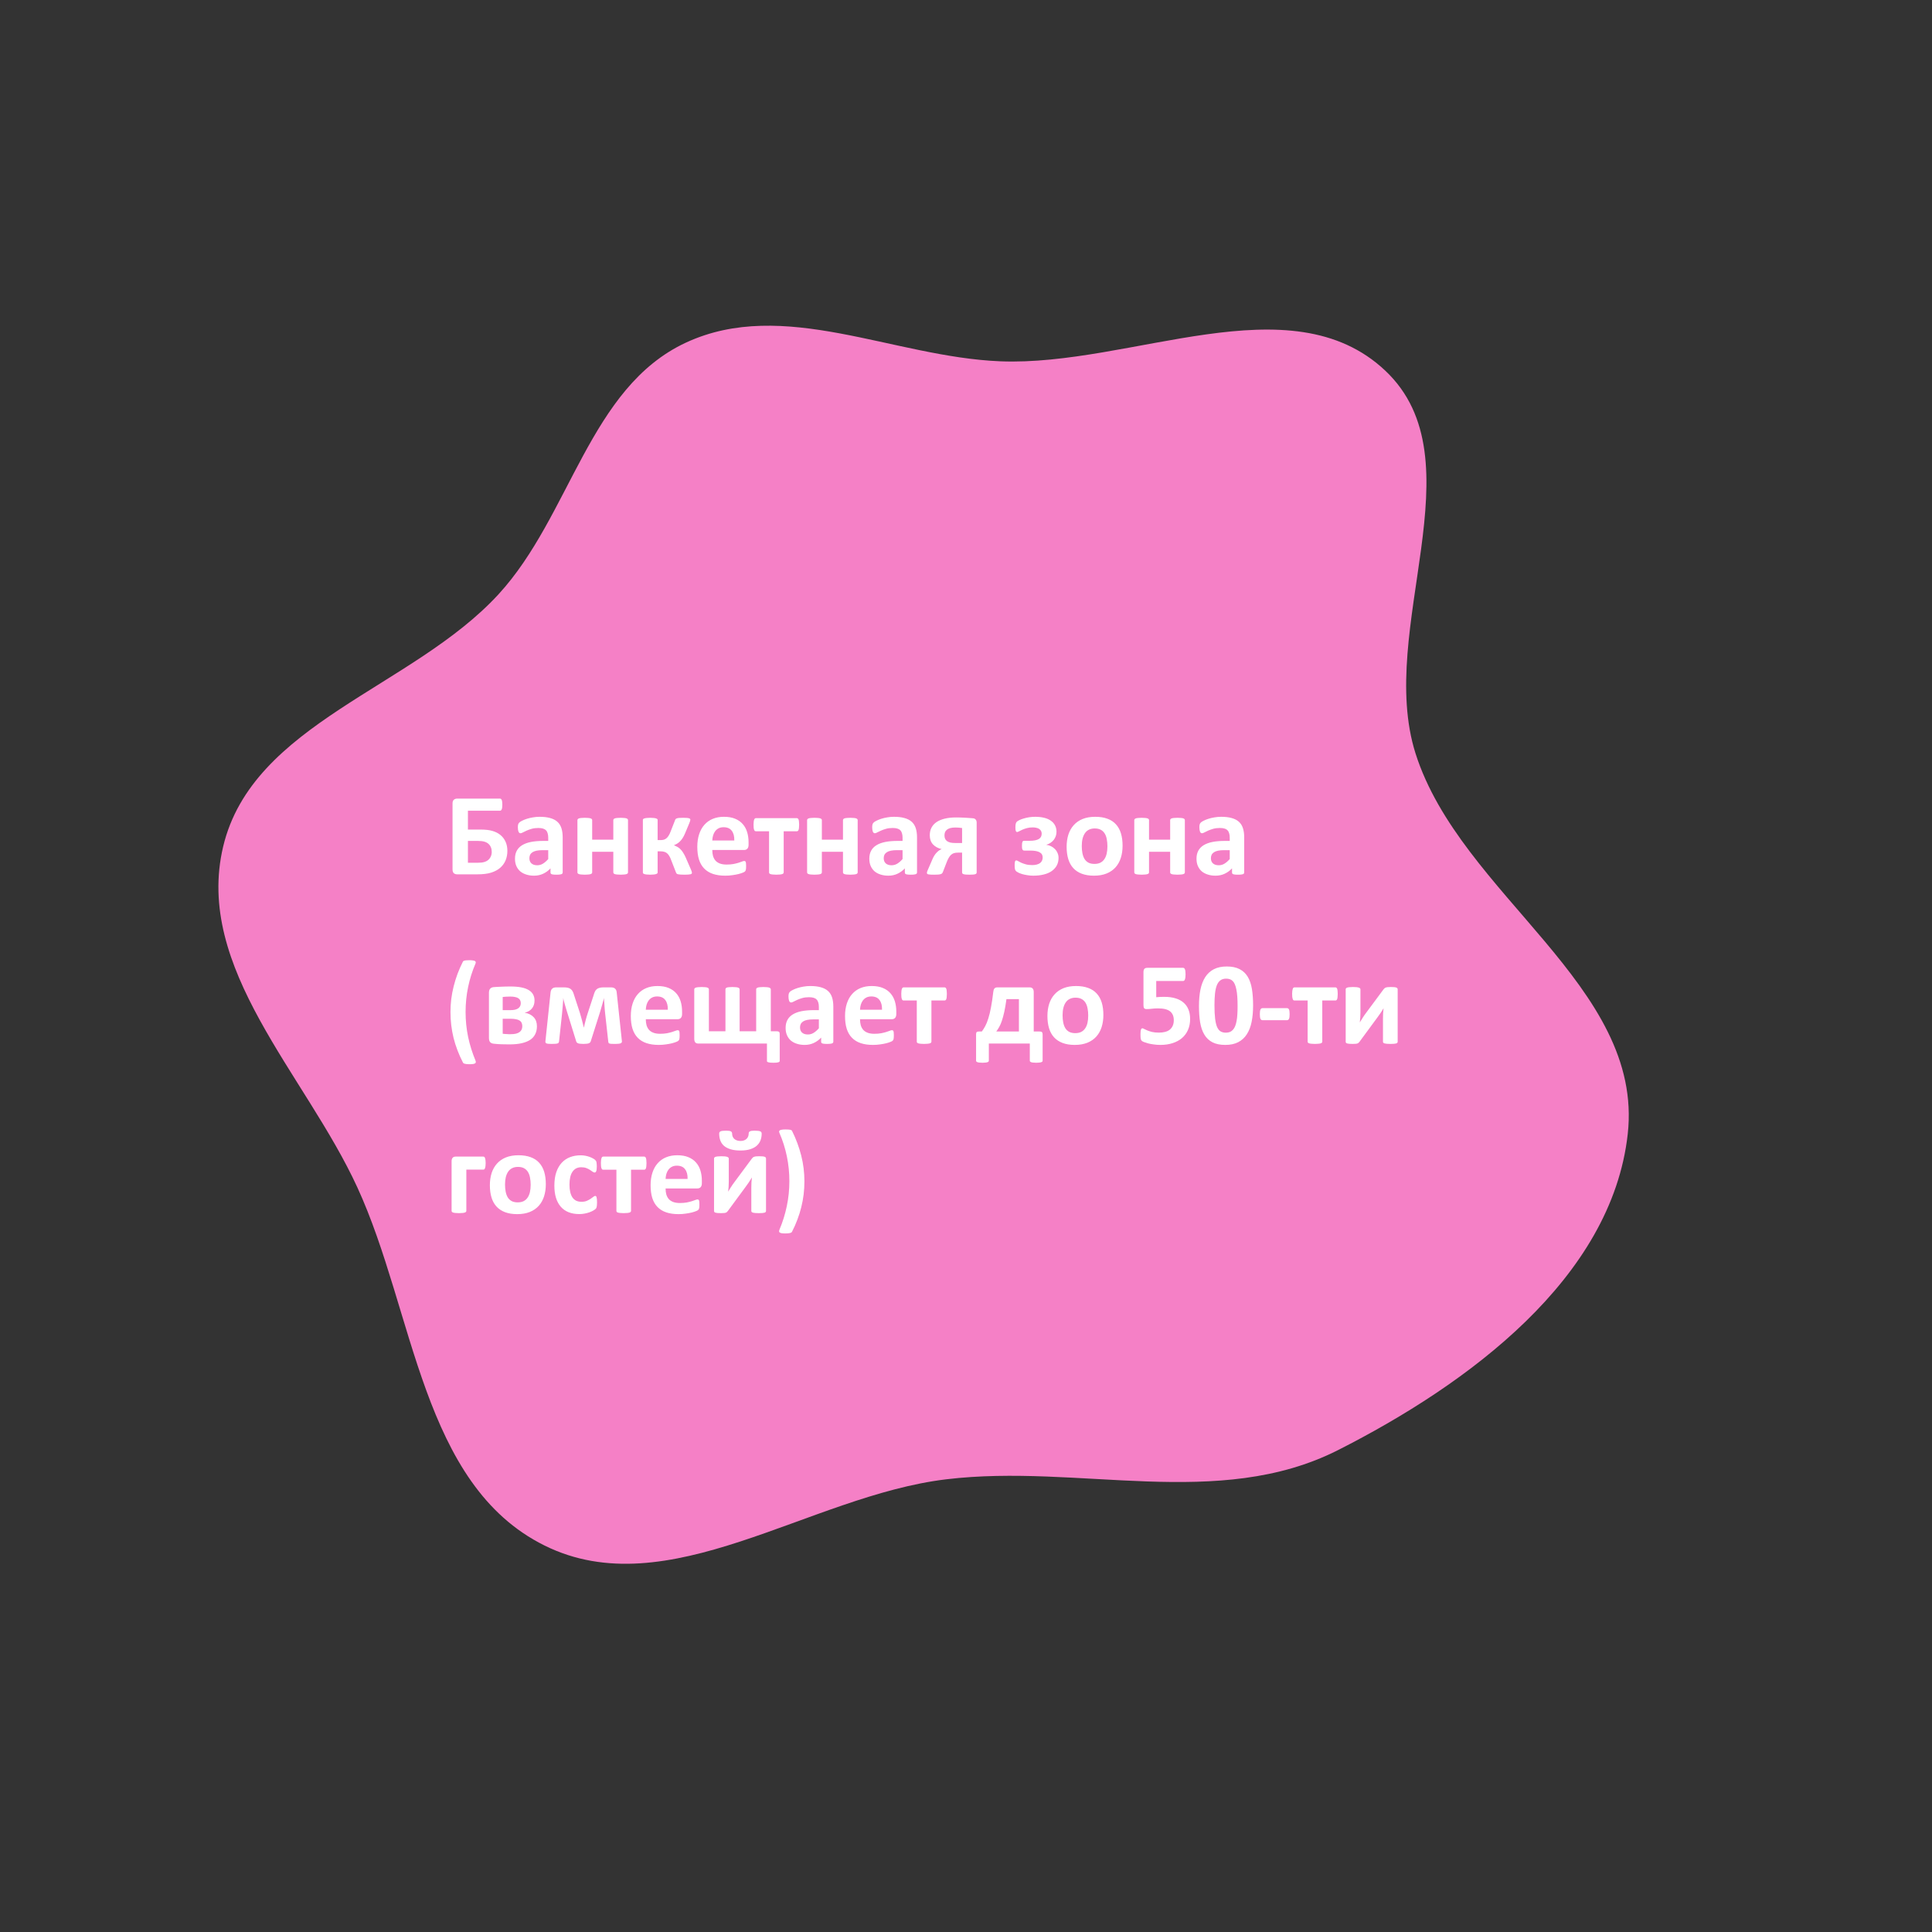 <?xml version="1.0" encoding="UTF-8"?> <svg xmlns="http://www.w3.org/2000/svg" width="274" height="274" viewBox="0 0 274 274" fill="none"><rect x="0" y="0" width="274" height="274" fill="#333333" stroke="none"/> <path d="M189.761 205.657C172.796 214.251 153.024 207.534 134.194 209.798C114.698 212.143 94.73 227.868 77.225 219.188C59.751 210.525 58.824 186.113 50.676 168.389C43.297 152.339 27.534 137.343 31.65 120.058C35.813 102.575 58.514 97.552 70.703 84.279C80.945 73.126 83.564 54.959 97.283 48.589C111.12 42.164 126.674 50.629 141.856 51.24C160.425 51.986 183.018 39.873 196.471 52.576C209.886 65.244 195.159 89.236 200.755 106.857C207.127 126.923 233.187 139.83 230.849 160.834C228.57 181.317 208.199 196.316 189.761 205.657Z" fill="#F580C6"></path> <path d="M71.957 120.671C71.957 121.158 71.874 121.604 71.707 122.008C71.541 122.412 71.29 122.763 70.952 123.062C70.62 123.355 70.197 123.585 69.682 123.751C69.168 123.917 68.501 124 67.682 124H64.851C64.652 124 64.489 123.947 64.361 123.842C64.24 123.731 64.179 123.546 64.179 123.286V113.948C64.179 113.704 64.24 113.53 64.361 113.425C64.489 113.314 64.644 113.259 64.826 113.259H70.902C70.958 113.259 71.005 113.272 71.043 113.3C71.088 113.328 71.124 113.378 71.151 113.449C71.185 113.516 71.207 113.604 71.218 113.715C71.234 113.82 71.243 113.956 71.243 114.122C71.243 114.277 71.234 114.41 71.218 114.52C71.207 114.625 71.185 114.714 71.151 114.786C71.124 114.852 71.088 114.902 71.043 114.935C71.005 114.963 70.96 114.977 70.911 114.977H66.362V117.65H68.147C68.838 117.65 69.408 117.716 69.856 117.849C70.305 117.982 70.684 118.178 70.994 118.438C71.303 118.698 71.541 119.017 71.707 119.393C71.874 119.769 71.957 120.195 71.957 120.671ZM69.74 120.812C69.74 120.574 69.701 120.361 69.624 120.173C69.546 119.979 69.433 119.816 69.284 119.683C69.134 119.545 68.941 119.44 68.703 119.368C68.47 119.296 68.158 119.26 67.765 119.26H66.362V122.356H67.79C68.144 122.356 68.434 122.323 68.661 122.257C68.894 122.19 69.087 122.091 69.242 121.958C69.397 121.825 69.519 121.662 69.607 121.468C69.696 121.274 69.74 121.056 69.74 120.812ZM79.801 123.742C79.801 123.82 79.773 123.881 79.718 123.925C79.662 123.969 79.574 124 79.452 124.016C79.336 124.038 79.162 124.05 78.929 124.05C78.68 124.05 78.498 124.038 78.381 124.016C78.271 124 78.19 123.969 78.141 123.925C78.096 123.881 78.074 123.82 78.074 123.742V123.153C77.77 123.48 77.421 123.734 77.028 123.917C76.641 124.099 76.209 124.191 75.733 124.191C75.341 124.191 74.978 124.138 74.646 124.033C74.32 123.933 74.034 123.784 73.791 123.585C73.553 123.38 73.368 123.128 73.235 122.829C73.102 122.531 73.036 122.182 73.036 121.783C73.036 121.352 73.119 120.978 73.285 120.663C73.456 120.342 73.708 120.079 74.04 119.874C74.378 119.664 74.795 119.509 75.293 119.409C75.791 119.31 76.37 119.26 77.028 119.26H77.751V118.812C77.751 118.579 77.726 118.377 77.676 118.206C77.632 118.029 77.554 117.882 77.443 117.766C77.338 117.65 77.194 117.564 77.012 117.509C76.835 117.453 76.613 117.426 76.348 117.426C75.999 117.426 75.686 117.464 75.41 117.542C75.138 117.619 74.898 117.705 74.688 117.799C74.477 117.893 74.3 117.979 74.156 118.056C74.018 118.134 73.904 118.173 73.816 118.173C73.755 118.173 73.7 118.153 73.65 118.115C73.606 118.076 73.567 118.02 73.534 117.948C73.506 117.877 73.484 117.788 73.467 117.683C73.451 117.578 73.442 117.462 73.442 117.334C73.442 117.163 73.456 117.027 73.484 116.927C73.512 116.828 73.564 116.739 73.642 116.662C73.719 116.579 73.855 116.49 74.048 116.396C74.242 116.297 74.469 116.205 74.729 116.122C74.989 116.039 75.271 115.973 75.576 115.923C75.886 115.868 76.204 115.84 76.53 115.84C77.111 115.84 77.607 115.898 78.016 116.014C78.431 116.125 78.772 116.299 79.037 116.537C79.303 116.77 79.496 117.071 79.618 117.442C79.74 117.813 79.801 118.253 79.801 118.762V123.742ZM77.751 120.572H76.954C76.616 120.572 76.328 120.596 76.09 120.646C75.852 120.696 75.659 120.771 75.509 120.87C75.36 120.97 75.249 121.092 75.177 121.236C75.111 121.374 75.078 121.534 75.078 121.717C75.078 122.027 75.174 122.27 75.368 122.448C75.567 122.625 75.841 122.713 76.19 122.713C76.483 122.713 76.752 122.638 76.995 122.489C77.244 122.34 77.496 122.121 77.751 121.833V120.572ZM89.064 123.718C89.064 123.773 89.048 123.823 89.015 123.867C88.981 123.906 88.926 123.939 88.849 123.967C88.771 123.994 88.663 124.014 88.525 124.025C88.392 124.041 88.226 124.05 88.027 124.05C87.822 124.05 87.651 124.041 87.512 124.025C87.379 124.014 87.274 123.994 87.197 123.967C87.119 123.939 87.064 123.906 87.031 123.867C86.998 123.823 86.981 123.773 86.981 123.718V120.804H83.984V123.718C83.984 123.773 83.968 123.823 83.935 123.867C83.901 123.906 83.843 123.939 83.76 123.967C83.683 123.994 83.578 124.014 83.445 124.025C83.312 124.041 83.143 124.05 82.939 124.05C82.734 124.05 82.565 124.041 82.432 124.025C82.299 124.014 82.191 123.994 82.108 123.967C82.031 123.939 81.976 123.906 81.942 123.867C81.909 123.823 81.893 123.773 81.893 123.718V116.313C81.893 116.258 81.909 116.211 81.942 116.172C81.976 116.128 82.031 116.092 82.108 116.064C82.191 116.037 82.299 116.017 82.432 116.006C82.565 115.99 82.734 115.981 82.939 115.981C83.143 115.981 83.312 115.99 83.445 116.006C83.578 116.017 83.683 116.037 83.76 116.064C83.843 116.092 83.901 116.128 83.935 116.172C83.968 116.211 83.984 116.258 83.984 116.313V119.086H86.981V116.313C86.981 116.258 86.998 116.211 87.031 116.172C87.064 116.128 87.119 116.092 87.197 116.064C87.274 116.037 87.379 116.017 87.512 116.006C87.651 115.99 87.822 115.981 88.027 115.981C88.226 115.981 88.392 115.99 88.525 116.006C88.663 116.017 88.771 116.037 88.849 116.064C88.926 116.092 88.981 116.128 89.015 116.172C89.048 116.211 89.064 116.258 89.064 116.313V123.718ZM98.129 123.801C98.129 123.845 98.112 123.884 98.079 123.917C98.051 123.944 97.999 123.969 97.921 123.991C97.844 124.008 97.736 124.022 97.598 124.033C97.465 124.044 97.296 124.05 97.091 124.05C96.859 124.05 96.668 124.044 96.519 124.033C96.369 124.022 96.25 124.008 96.162 123.991C96.073 123.969 96.009 123.939 95.971 123.9C95.932 123.861 95.901 123.814 95.879 123.759L95.19 121.991C95.107 121.753 95.016 121.554 94.916 121.393C94.822 121.233 94.717 121.106 94.601 121.011C94.485 120.912 94.352 120.843 94.203 120.804C94.053 120.76 93.882 120.738 93.688 120.738H93.265V123.759C93.265 123.798 93.245 123.837 93.207 123.875C93.168 123.908 93.107 123.939 93.024 123.967C92.941 123.994 92.833 124.014 92.7 124.025C92.567 124.041 92.407 124.05 92.219 124.05C92.025 124.05 91.862 124.041 91.729 124.025C91.596 124.014 91.488 123.994 91.405 123.967C91.322 123.939 91.261 123.908 91.223 123.875C91.189 123.837 91.173 123.798 91.173 123.759V116.263C91.173 116.225 91.189 116.189 91.223 116.156C91.261 116.117 91.322 116.086 91.405 116.064C91.488 116.037 91.596 116.017 91.729 116.006C91.862 115.99 92.025 115.981 92.219 115.981C92.407 115.981 92.567 115.99 92.7 116.006C92.833 116.017 92.941 116.037 93.024 116.064C93.107 116.086 93.168 116.117 93.207 116.156C93.245 116.189 93.265 116.225 93.265 116.263V119.144H93.688C93.859 119.144 94.014 119.124 94.153 119.086C94.291 119.041 94.416 118.972 94.526 118.878C94.643 118.779 94.748 118.649 94.842 118.488C94.941 118.328 95.035 118.128 95.124 117.89L95.747 116.297C95.763 116.241 95.791 116.194 95.83 116.156C95.868 116.111 95.926 116.078 96.004 116.056C96.087 116.028 96.198 116.009 96.336 115.998C96.48 115.987 96.668 115.981 96.9 115.981C97.105 115.981 97.271 115.987 97.398 115.998C97.531 116.009 97.634 116.025 97.706 116.048C97.783 116.07 97.836 116.097 97.863 116.131C97.891 116.158 97.905 116.194 97.905 116.239C97.905 116.294 97.894 116.36 97.872 116.438C97.849 116.515 97.811 116.62 97.755 116.753L97.166 118.164C97.05 118.447 96.925 118.687 96.793 118.886C96.665 119.08 96.532 119.241 96.394 119.368C96.261 119.495 96.126 119.598 95.987 119.675C95.849 119.753 95.716 119.813 95.589 119.858V119.874C95.76 119.946 95.921 120.024 96.07 120.107C96.22 120.19 96.361 120.298 96.494 120.43C96.632 120.563 96.762 120.729 96.884 120.928C97.011 121.122 97.136 121.357 97.257 121.634L97.98 123.294C98.013 123.366 98.038 123.43 98.054 123.485C98.076 123.535 98.093 123.582 98.104 123.626C98.115 123.665 98.121 123.698 98.121 123.726C98.126 123.753 98.129 123.778 98.129 123.801ZM106.164 119.8C106.164 120.054 106.106 120.242 105.99 120.364C105.879 120.486 105.724 120.547 105.525 120.547H101.018C101.018 120.862 101.054 121.15 101.125 121.41C101.203 121.664 101.322 121.883 101.482 122.066C101.648 122.243 101.859 122.378 102.113 122.472C102.373 122.566 102.683 122.614 103.043 122.614C103.408 122.614 103.729 122.589 104.006 122.539C104.283 122.483 104.521 122.425 104.72 122.365C104.924 122.298 105.093 122.24 105.226 122.19C105.359 122.135 105.467 122.107 105.55 122.107C105.6 122.107 105.641 122.118 105.674 122.14C105.708 122.157 105.735 122.19 105.757 122.24C105.779 122.29 105.793 122.362 105.799 122.456C105.81 122.544 105.815 122.658 105.815 122.796C105.815 122.918 105.813 123.023 105.807 123.112C105.802 123.195 105.793 123.267 105.782 123.327C105.771 123.388 105.755 123.441 105.732 123.485C105.71 123.524 105.68 123.563 105.641 123.601C105.608 123.64 105.511 123.693 105.351 123.759C105.19 123.825 104.985 123.892 104.736 123.958C104.487 124.019 104.202 124.072 103.881 124.116C103.56 124.166 103.217 124.191 102.852 124.191C102.194 124.191 101.615 124.108 101.117 123.942C100.625 123.776 100.212 123.524 99.88 123.186C99.548 122.849 99.299 122.423 99.133 121.908C98.973 121.393 98.893 120.79 98.893 120.098C98.893 119.44 98.978 118.848 99.15 118.322C99.322 117.791 99.57 117.343 99.897 116.977C100.223 116.607 100.619 116.324 101.084 116.131C101.554 115.937 102.083 115.84 102.669 115.84C103.289 115.84 103.818 115.931 104.255 116.114C104.698 116.297 105.06 116.551 105.342 116.878C105.625 117.199 105.832 117.58 105.965 118.023C106.098 118.466 106.164 118.947 106.164 119.468V119.8ZM104.139 119.202C104.155 118.615 104.036 118.156 103.782 117.824C103.533 117.486 103.145 117.318 102.62 117.318C102.354 117.318 102.122 117.367 101.922 117.467C101.729 117.567 101.565 117.702 101.433 117.874C101.305 118.04 101.206 118.239 101.134 118.471C101.067 118.698 101.029 118.942 101.018 119.202H104.139ZM113.336 116.952C113.336 117.135 113.328 117.287 113.311 117.409C113.3 117.531 113.281 117.628 113.253 117.699C113.225 117.771 113.189 117.821 113.145 117.849C113.106 117.877 113.062 117.89 113.012 117.89H111.145V123.718C111.145 123.773 111.128 123.823 111.095 123.867C111.062 123.906 111.006 123.939 110.929 123.967C110.851 123.994 110.743 124.014 110.605 124.025C110.472 124.041 110.303 124.05 110.099 124.05C109.899 124.05 109.733 124.041 109.601 124.025C109.468 124.014 109.36 123.994 109.277 123.967C109.199 123.939 109.144 123.906 109.111 123.867C109.083 123.823 109.069 123.773 109.069 123.718V117.89H107.202C107.146 117.89 107.097 117.877 107.052 117.849C107.014 117.816 106.98 117.763 106.953 117.691C106.925 117.619 106.903 117.52 106.886 117.392C106.875 117.265 106.87 117.11 106.87 116.927C106.87 116.761 106.878 116.623 106.895 116.512C106.911 116.396 106.933 116.302 106.961 116.23C106.989 116.158 107.022 116.108 107.061 116.081C107.099 116.048 107.146 116.031 107.202 116.031H113.012C113.062 116.031 113.106 116.048 113.145 116.081C113.189 116.108 113.225 116.158 113.253 116.23C113.281 116.302 113.3 116.399 113.311 116.521C113.328 116.637 113.336 116.781 113.336 116.952ZM121.637 123.718C121.637 123.773 121.62 123.823 121.587 123.867C121.554 123.906 121.498 123.939 121.421 123.967C121.343 123.994 121.236 124.014 121.097 124.025C120.964 124.041 120.798 124.05 120.599 124.05C120.394 124.05 120.223 124.041 120.084 124.025C119.952 124.014 119.847 123.994 119.769 123.967C119.692 123.939 119.636 123.906 119.603 123.867C119.57 123.823 119.553 123.773 119.553 123.718V120.804H116.557V123.718C116.557 123.773 116.54 123.823 116.507 123.867C116.474 123.906 116.416 123.939 116.333 123.967C116.255 123.994 116.15 124.014 116.017 124.025C115.884 124.041 115.715 124.05 115.511 124.05C115.306 124.05 115.137 124.041 115.004 124.025C114.872 124.014 114.764 123.994 114.681 123.967C114.603 123.939 114.548 123.906 114.515 123.867C114.481 123.823 114.465 123.773 114.465 123.718V116.313C114.465 116.258 114.481 116.211 114.515 116.172C114.548 116.128 114.603 116.092 114.681 116.064C114.764 116.037 114.872 116.017 115.004 116.006C115.137 115.99 115.306 115.981 115.511 115.981C115.715 115.981 115.884 115.99 116.017 116.006C116.15 116.017 116.255 116.037 116.333 116.064C116.416 116.092 116.474 116.128 116.507 116.172C116.54 116.211 116.557 116.258 116.557 116.313V119.086H119.553V116.313C119.553 116.258 119.57 116.211 119.603 116.172C119.636 116.128 119.692 116.092 119.769 116.064C119.847 116.037 119.952 116.017 120.084 116.006C120.223 115.99 120.394 115.981 120.599 115.981C120.798 115.981 120.964 115.99 121.097 116.006C121.236 116.017 121.343 116.037 121.421 116.064C121.498 116.092 121.554 116.128 121.587 116.172C121.62 116.211 121.637 116.258 121.637 116.313V123.718ZM130.054 123.742C130.054 123.82 130.026 123.881 129.971 123.925C129.915 123.969 129.827 124 129.705 124.016C129.589 124.038 129.415 124.05 129.182 124.05C128.933 124.05 128.75 124.038 128.634 124.016C128.524 124 128.443 123.969 128.394 123.925C128.349 123.881 128.327 123.82 128.327 123.742V123.153C128.023 123.48 127.674 123.734 127.281 123.917C126.894 124.099 126.462 124.191 125.986 124.191C125.593 124.191 125.231 124.138 124.899 124.033C124.572 123.933 124.287 123.784 124.044 123.585C123.806 123.38 123.621 123.128 123.488 122.829C123.355 122.531 123.289 122.182 123.289 121.783C123.289 121.352 123.372 120.978 123.538 120.663C123.709 120.342 123.961 120.079 124.293 119.874C124.631 119.664 125.048 119.509 125.546 119.409C126.044 119.31 126.623 119.26 127.281 119.26H128.003V118.812C128.003 118.579 127.979 118.377 127.929 118.206C127.884 118.029 127.807 117.882 127.696 117.766C127.591 117.65 127.447 117.564 127.265 117.509C127.088 117.453 126.866 117.426 126.601 117.426C126.252 117.426 125.939 117.464 125.663 117.542C125.391 117.619 125.151 117.705 124.94 117.799C124.73 117.893 124.553 117.979 124.409 118.056C124.271 118.134 124.157 118.173 124.069 118.173C124.008 118.173 123.953 118.153 123.903 118.115C123.859 118.076 123.82 118.02 123.787 117.948C123.759 117.877 123.737 117.788 123.72 117.683C123.704 117.578 123.695 117.462 123.695 117.334C123.695 117.163 123.709 117.027 123.737 116.927C123.764 116.828 123.817 116.739 123.895 116.662C123.972 116.579 124.108 116.49 124.301 116.396C124.495 116.297 124.722 116.205 124.982 116.122C125.242 116.039 125.524 115.973 125.829 115.923C126.139 115.868 126.457 115.84 126.783 115.84C127.364 115.84 127.86 115.898 128.269 116.014C128.684 116.125 129.024 116.299 129.29 116.537C129.556 116.77 129.749 117.071 129.871 117.442C129.993 117.813 130.054 118.253 130.054 118.762V123.742ZM128.003 120.572H127.207C126.869 120.572 126.581 120.596 126.343 120.646C126.105 120.696 125.912 120.771 125.762 120.87C125.613 120.97 125.502 121.092 125.43 121.236C125.364 121.374 125.331 121.534 125.331 121.717C125.331 122.027 125.427 122.27 125.621 122.448C125.82 122.625 126.094 122.713 126.443 122.713C126.736 122.713 127.005 122.638 127.248 122.489C127.497 122.34 127.749 122.121 128.003 121.833V120.572ZM138.512 123.718C138.512 123.778 138.498 123.831 138.471 123.875C138.449 123.914 138.399 123.947 138.321 123.975C138.249 124.003 138.144 124.022 138.006 124.033C137.873 124.044 137.696 124.05 137.475 124.05C137.275 124.05 137.109 124.044 136.977 124.033C136.844 124.022 136.736 124.003 136.653 123.975C136.575 123.947 136.52 123.914 136.487 123.875C136.459 123.831 136.445 123.778 136.445 123.718V120.92H135.897C135.643 120.92 135.441 120.945 135.292 120.995C135.142 121.039 135.004 121.119 134.876 121.236C134.755 121.346 134.641 121.496 134.536 121.684C134.431 121.866 134.326 122.099 134.221 122.381L133.731 123.651C133.698 123.734 133.656 123.803 133.606 123.859C133.562 123.908 133.493 123.947 133.399 123.975C133.31 124.003 133.194 124.022 133.05 124.033C132.906 124.044 132.724 124.05 132.502 124.05C132.309 124.05 132.146 124.047 132.013 124.041C131.88 124.036 131.772 124.025 131.689 124.008C131.606 123.991 131.545 123.967 131.506 123.933C131.473 123.9 131.457 123.853 131.457 123.792C131.457 123.731 131.476 123.646 131.515 123.535C131.559 123.419 131.639 123.233 131.755 122.979L132.262 121.808C132.411 121.465 132.594 121.177 132.81 120.945C133.025 120.707 133.272 120.533 133.548 120.422C133.028 120.3 132.616 120.076 132.312 119.75C132.013 119.418 131.863 118.986 131.863 118.455C131.863 118.062 131.941 117.711 132.096 117.401C132.256 117.085 132.491 116.82 132.801 116.604C133.117 116.388 133.507 116.222 133.972 116.106C134.437 115.99 134.976 115.931 135.59 115.931C135.762 115.931 135.95 115.934 136.155 115.94C136.365 115.945 136.575 115.954 136.786 115.965C137.001 115.976 137.212 115.99 137.417 116.006C137.627 116.017 137.812 116.031 137.973 116.048C138.155 116.059 138.291 116.122 138.379 116.239C138.468 116.349 138.512 116.496 138.512 116.678V123.718ZM136.445 117.434C136.29 117.406 136.13 117.387 135.964 117.376C135.798 117.365 135.643 117.359 135.499 117.359C135.206 117.359 134.959 117.387 134.76 117.442C134.567 117.497 134.409 117.575 134.287 117.675C134.165 117.774 134.077 117.893 134.021 118.031C133.972 118.17 133.947 118.319 133.947 118.48C133.947 118.651 133.974 118.806 134.03 118.945C134.091 119.077 134.182 119.191 134.304 119.285C134.431 119.373 134.589 119.443 134.777 119.492C134.971 119.537 135.228 119.559 135.549 119.559H136.445V117.434ZM150.125 121.667C150.125 122.077 150.039 122.439 149.868 122.755C149.696 123.065 149.455 123.327 149.146 123.543C148.836 123.759 148.459 123.92 148.017 124.025C147.579 124.135 147.087 124.191 146.539 124.191C146.257 124.191 145.986 124.169 145.726 124.124C145.465 124.086 145.225 124.036 145.003 123.975C144.788 123.908 144.608 123.842 144.464 123.776C144.32 123.704 144.215 123.643 144.148 123.593C144.088 123.538 144.041 123.485 144.007 123.435C143.98 123.38 143.958 123.319 143.941 123.253C143.924 123.186 143.913 123.106 143.908 123.012C143.902 122.912 143.899 122.793 143.899 122.655C143.899 122.528 143.905 122.425 143.916 122.348C143.927 122.27 143.941 122.207 143.958 122.157C143.98 122.107 144.005 122.074 144.032 122.057C144.06 122.035 144.093 122.024 144.132 122.024C144.204 122.024 144.295 122.06 144.406 122.132C144.522 122.198 144.666 122.273 144.837 122.356C145.014 122.434 145.228 122.508 145.477 122.58C145.731 122.652 146.035 122.688 146.39 122.688C146.633 122.688 146.846 122.663 147.029 122.614C147.217 122.564 147.372 122.495 147.494 122.406C147.621 122.312 147.715 122.198 147.776 122.066C147.842 121.933 147.875 121.783 147.875 121.617C147.875 121.462 147.845 121.324 147.784 121.202C147.723 121.081 147.621 120.978 147.477 120.895C147.339 120.807 147.153 120.74 146.921 120.696C146.694 120.652 146.415 120.63 146.083 120.63H145.286C145.214 120.63 145.156 120.619 145.111 120.596C145.067 120.569 145.031 120.527 145.003 120.472C144.976 120.417 144.956 120.342 144.945 120.248C144.94 120.154 144.937 120.04 144.937 119.907C144.937 119.78 144.943 119.675 144.954 119.592C144.965 119.503 144.981 119.434 145.003 119.385C145.031 119.335 145.064 119.299 145.103 119.277C145.147 119.254 145.2 119.243 145.261 119.243H146.033C146.332 119.243 146.589 119.221 146.805 119.177C147.021 119.133 147.198 119.069 147.336 118.986C147.474 118.898 147.574 118.792 147.635 118.671C147.701 118.543 147.734 118.397 147.734 118.231C147.734 118.087 147.704 117.96 147.643 117.849C147.582 117.733 147.496 117.639 147.386 117.567C147.275 117.489 147.139 117.434 146.979 117.401C146.824 117.362 146.653 117.343 146.464 117.343C146.149 117.343 145.867 117.378 145.618 117.45C145.374 117.517 145.161 117.592 144.979 117.675C144.796 117.758 144.644 117.832 144.522 117.899C144.406 117.965 144.317 117.998 144.256 117.998C144.223 117.998 144.193 117.993 144.165 117.982C144.137 117.965 144.11 117.935 144.082 117.89C144.06 117.841 144.041 117.774 144.024 117.691C144.013 117.608 144.007 117.497 144.007 117.359C144.007 117.143 144.021 116.972 144.049 116.844C144.082 116.712 144.132 116.612 144.198 116.546C144.27 116.474 144.392 116.396 144.563 116.313C144.741 116.225 144.945 116.147 145.178 116.081C145.416 116.009 145.673 115.951 145.95 115.906C146.232 115.862 146.52 115.84 146.813 115.84C147.267 115.84 147.682 115.884 148.058 115.973C148.434 116.061 148.753 116.197 149.013 116.38C149.278 116.557 149.48 116.778 149.619 117.044C149.763 117.309 149.834 117.616 149.834 117.965C149.834 118.175 149.801 118.377 149.735 118.571C149.668 118.765 149.574 118.942 149.453 119.102C149.331 119.257 149.181 119.396 149.004 119.517C148.833 119.639 148.634 119.733 148.407 119.8L148.398 119.816C148.636 119.844 148.858 119.91 149.062 120.015C149.273 120.121 149.455 120.253 149.61 120.414C149.771 120.574 149.895 120.762 149.984 120.978C150.078 121.189 150.125 121.418 150.125 121.667ZM159.206 119.941C159.206 120.572 159.123 121.147 158.957 121.667C158.791 122.187 158.539 122.636 158.202 123.012C157.864 123.388 157.441 123.679 156.932 123.884C156.423 124.088 155.828 124.191 155.147 124.191C154.488 124.191 153.916 124.099 153.429 123.917C152.942 123.734 152.538 123.469 152.217 123.12C151.896 122.771 151.658 122.342 151.503 121.833C151.348 121.324 151.271 120.743 151.271 120.09C151.271 119.459 151.354 118.884 151.52 118.364C151.691 117.838 151.946 117.39 152.283 117.019C152.621 116.642 153.041 116.352 153.545 116.147C154.054 115.942 154.649 115.84 155.33 115.84C155.994 115.84 156.569 115.931 157.056 116.114C157.543 116.291 157.944 116.554 158.26 116.903C158.581 117.251 158.819 117.68 158.974 118.189C159.129 118.698 159.206 119.282 159.206 119.941ZM157.056 120.024C157.056 119.658 157.026 119.324 156.965 119.019C156.91 118.709 156.813 118.441 156.674 118.214C156.536 117.987 156.351 117.81 156.118 117.683C155.891 117.556 155.604 117.492 155.255 117.492C154.945 117.492 154.674 117.55 154.441 117.666C154.209 117.777 154.018 117.943 153.869 118.164C153.719 118.38 153.606 118.643 153.528 118.953C153.456 119.257 153.42 119.606 153.42 119.999C153.42 120.364 153.451 120.702 153.512 121.011C153.573 121.316 153.669 121.581 153.802 121.808C153.941 122.035 154.126 122.212 154.358 122.34C154.591 122.461 154.879 122.522 155.222 122.522C155.537 122.522 155.811 122.467 156.043 122.356C156.276 122.24 156.467 122.074 156.616 121.858C156.766 121.642 156.876 121.382 156.948 121.078C157.02 120.768 157.056 120.417 157.056 120.024ZM168.038 123.718C168.038 123.773 168.021 123.823 167.988 123.867C167.955 123.906 167.9 123.939 167.822 123.967C167.745 123.994 167.637 124.014 167.499 124.025C167.366 124.041 167.2 124.05 167 124.05C166.796 124.05 166.624 124.041 166.486 124.025C166.353 124.014 166.248 123.994 166.17 123.967C166.093 123.939 166.038 123.906 166.004 123.867C165.971 123.823 165.955 123.773 165.955 123.718V120.804H162.958V123.718C162.958 123.773 162.941 123.823 162.908 123.867C162.875 123.906 162.817 123.939 162.734 123.967C162.656 123.994 162.551 124.014 162.418 124.025C162.286 124.041 162.117 124.05 161.912 124.05C161.707 124.05 161.539 124.041 161.406 124.025C161.273 124.014 161.165 123.994 161.082 123.967C161.005 123.939 160.949 123.906 160.916 123.867C160.883 123.823 160.866 123.773 160.866 123.718V116.313C160.866 116.258 160.883 116.211 160.916 116.172C160.949 116.128 161.005 116.092 161.082 116.064C161.165 116.037 161.273 116.017 161.406 116.006C161.539 115.99 161.707 115.981 161.912 115.981C162.117 115.981 162.286 115.99 162.418 116.006C162.551 116.017 162.656 116.037 162.734 116.064C162.817 116.092 162.875 116.128 162.908 116.172C162.941 116.211 162.958 116.258 162.958 116.313V119.086H165.955V116.313C165.955 116.258 165.971 116.211 166.004 116.172C166.038 116.128 166.093 116.092 166.17 116.064C166.248 116.037 166.353 116.017 166.486 116.006C166.624 115.99 166.796 115.981 167 115.981C167.2 115.981 167.366 115.99 167.499 116.006C167.637 116.017 167.745 116.037 167.822 116.064C167.9 116.092 167.955 116.128 167.988 116.172C168.021 116.211 168.038 116.258 168.038 116.313V123.718ZM176.455 123.742C176.455 123.82 176.427 123.881 176.372 123.925C176.317 123.969 176.228 124 176.106 124.016C175.99 124.038 175.816 124.05 175.583 124.05C175.334 124.05 175.152 124.038 175.036 124.016C174.925 124 174.845 123.969 174.795 123.925C174.751 123.881 174.729 123.82 174.729 123.742V123.153C174.424 123.48 174.076 123.734 173.683 123.917C173.295 124.099 172.864 124.191 172.388 124.191C171.995 124.191 171.632 124.138 171.3 124.033C170.974 123.933 170.689 123.784 170.445 123.585C170.207 123.38 170.022 123.128 169.889 122.829C169.756 122.531 169.69 122.182 169.69 121.783C169.69 121.352 169.773 120.978 169.939 120.663C170.111 120.342 170.362 120.079 170.694 119.874C171.032 119.664 171.45 119.509 171.948 119.409C172.446 119.31 173.024 119.26 173.683 119.26H174.405V118.812C174.405 118.579 174.38 118.377 174.33 118.206C174.286 118.029 174.208 117.882 174.098 117.766C173.993 117.65 173.849 117.564 173.666 117.509C173.489 117.453 173.268 117.426 173.002 117.426C172.653 117.426 172.341 117.464 172.064 117.542C171.793 117.619 171.552 117.705 171.342 117.799C171.132 117.893 170.954 117.979 170.811 118.056C170.672 118.134 170.559 118.173 170.47 118.173C170.409 118.173 170.354 118.153 170.304 118.115C170.26 118.076 170.221 118.02 170.188 117.948C170.16 117.877 170.138 117.788 170.122 117.683C170.105 117.578 170.097 117.462 170.097 117.334C170.097 117.163 170.111 117.027 170.138 116.927C170.166 116.828 170.218 116.739 170.296 116.662C170.373 116.579 170.509 116.49 170.703 116.396C170.896 116.297 171.123 116.205 171.383 116.122C171.643 116.039 171.926 115.973 172.23 115.923C172.54 115.868 172.858 115.84 173.185 115.84C173.766 115.84 174.261 115.898 174.67 116.014C175.085 116.125 175.426 116.299 175.691 116.537C175.957 116.77 176.151 117.071 176.272 117.442C176.394 117.813 176.455 118.253 176.455 118.762V123.742ZM174.405 120.572H173.608C173.27 120.572 172.983 120.596 172.745 120.646C172.507 120.696 172.313 120.771 172.164 120.87C172.014 120.97 171.903 121.092 171.832 121.236C171.765 121.374 171.732 121.534 171.732 121.717C171.732 122.027 171.829 122.27 172.022 122.448C172.222 122.625 172.496 122.713 172.844 122.713C173.138 122.713 173.406 122.638 173.649 122.489C173.898 122.34 174.15 122.121 174.405 121.833V120.572ZM67.441 136.644C66.976 137.723 66.625 138.838 66.387 139.99C66.149 141.135 66.03 142.311 66.03 143.517C66.03 144.729 66.149 145.908 66.387 147.053C66.63 148.193 66.979 149.311 67.433 150.407C67.466 150.496 67.482 150.57 67.482 150.631C67.482 150.698 67.452 150.753 67.391 150.797C67.33 150.841 67.236 150.875 67.109 150.897C66.987 150.919 66.816 150.93 66.594 150.93C66.439 150.93 66.306 150.924 66.196 150.913C66.085 150.902 65.991 150.886 65.914 150.864C65.842 150.847 65.784 150.822 65.739 150.789C65.701 150.761 65.673 150.728 65.656 150.689C65.357 150.114 65.097 149.533 64.876 148.946C64.655 148.365 64.469 147.778 64.32 147.186C64.176 146.589 64.068 145.988 63.996 145.385C63.924 144.776 63.888 144.159 63.888 143.534C63.888 142.914 63.924 142.303 63.996 141.699C64.074 141.091 64.187 140.49 64.336 139.898C64.486 139.301 64.668 138.708 64.884 138.122C65.106 137.535 65.363 136.951 65.656 136.37C65.667 136.343 65.689 136.318 65.723 136.296C65.756 136.274 65.806 136.254 65.872 136.238C65.939 136.215 66.027 136.202 66.138 136.196C66.254 136.185 66.401 136.179 66.578 136.179C66.777 136.179 66.94 136.191 67.067 136.213C67.195 136.229 67.291 136.257 67.358 136.296C67.424 136.334 67.46 136.384 67.466 136.445C67.477 136.506 67.469 136.572 67.441 136.644ZM76.148 145.543C76.148 145.969 76.068 146.342 75.908 146.663C75.753 146.984 75.515 147.253 75.194 147.469C74.873 147.679 74.472 147.839 73.99 147.95C73.509 148.061 72.942 148.116 72.289 148.116C72.073 148.116 71.871 148.113 71.683 148.108C71.5 148.108 71.32 148.105 71.143 148.099C70.972 148.094 70.797 148.086 70.62 148.074C70.449 148.063 70.263 148.047 70.064 148.025C69.804 148.003 69.618 147.925 69.508 147.792C69.397 147.659 69.342 147.46 69.342 147.195V140.811C69.342 140.557 69.394 140.366 69.499 140.239C69.605 140.106 69.765 140.025 69.981 139.998C70.119 139.987 70.277 139.976 70.454 139.965C70.637 139.954 70.833 139.945 71.043 139.94C71.254 139.929 71.472 139.92 71.699 139.915C71.926 139.909 72.156 139.906 72.388 139.906C72.98 139.906 73.489 139.948 73.915 140.031C74.347 140.114 74.701 140.241 74.978 140.413C75.26 140.579 75.468 140.786 75.601 141.035C75.739 141.279 75.808 141.567 75.808 141.899C75.808 142.347 75.686 142.72 75.443 143.019C75.205 143.318 74.862 143.52 74.414 143.625C74.972 143.725 75.401 143.941 75.7 144.273C75.999 144.599 76.148 145.023 76.148 145.543ZM73.857 142.272C73.857 142.123 73.83 141.99 73.774 141.874C73.725 141.758 73.642 141.661 73.525 141.583C73.409 141.5 73.254 141.439 73.061 141.401C72.872 141.356 72.643 141.334 72.372 141.334C72.161 141.334 71.962 141.34 71.774 141.351C71.591 141.362 71.431 141.376 71.293 141.392V143.26H72.413C72.883 143.26 73.24 143.177 73.484 143.011C73.733 142.839 73.857 142.593 73.857 142.272ZM74.073 145.534C74.073 145.357 74.043 145.202 73.982 145.07C73.927 144.937 73.83 144.826 73.691 144.738C73.559 144.649 73.382 144.585 73.16 144.547C72.944 144.502 72.684 144.48 72.38 144.48H71.293V146.605C71.381 146.616 71.472 146.627 71.566 146.638C71.666 146.644 71.766 146.649 71.865 146.655C71.965 146.661 72.062 146.666 72.156 146.672C72.255 146.672 72.344 146.672 72.421 146.672C72.715 146.672 72.966 146.647 73.177 146.597C73.387 146.542 73.559 146.464 73.691 146.365C73.824 146.265 73.921 146.146 73.982 146.008C74.043 145.864 74.073 145.706 74.073 145.534ZM88.201 147.676C88.212 147.814 88.149 147.911 88.01 147.967C87.872 148.022 87.626 148.05 87.272 148.05C87.056 148.05 86.881 148.047 86.749 148.041C86.621 148.036 86.522 148.022 86.45 148C86.383 147.978 86.336 147.947 86.309 147.908C86.287 147.864 86.273 147.809 86.267 147.742L85.827 143.766C85.811 143.622 85.794 143.462 85.777 143.285C85.766 143.108 85.752 142.928 85.736 142.745C85.725 142.563 85.714 142.383 85.703 142.206C85.692 142.023 85.678 141.86 85.661 141.716L85.669 141.509C85.631 141.658 85.586 141.821 85.537 141.998C85.492 142.175 85.442 142.355 85.387 142.538C85.332 142.72 85.279 142.903 85.23 143.086C85.18 143.263 85.133 143.423 85.088 143.567L83.785 147.668C83.763 147.734 83.73 147.792 83.686 147.842C83.641 147.892 83.578 147.933 83.495 147.967C83.417 147.994 83.315 148.014 83.188 148.025C83.066 148.041 82.911 148.05 82.723 148.05C82.551 148.05 82.404 148.041 82.283 148.025C82.166 148.014 82.067 147.994 81.984 147.967C81.906 147.933 81.846 147.892 81.801 147.842C81.757 147.792 81.727 147.731 81.71 147.659L80.44 143.567C80.396 143.423 80.346 143.263 80.29 143.086C80.241 142.909 80.188 142.729 80.133 142.546C80.083 142.364 80.033 142.184 79.983 142.007C79.939 141.824 79.9 141.658 79.867 141.509L79.876 141.716C79.864 141.86 79.853 142.023 79.842 142.206C79.831 142.383 79.817 142.563 79.801 142.745C79.784 142.928 79.768 143.108 79.751 143.285C79.734 143.462 79.721 143.622 79.71 143.766L79.286 147.693C79.275 147.765 79.256 147.825 79.228 147.875C79.2 147.92 79.148 147.955 79.07 147.983C78.993 148.011 78.888 148.027 78.755 148.033C78.622 148.044 78.448 148.05 78.232 148.05C78.038 148.05 77.883 148.044 77.767 148.033C77.651 148.022 77.56 148.003 77.493 147.975C77.432 147.942 77.391 147.903 77.369 147.859C77.352 147.809 77.347 147.748 77.352 147.676L78.082 140.745C78.11 140.507 78.188 140.33 78.315 140.214C78.442 140.092 78.636 140.031 78.896 140.031H79.95C80.171 140.031 80.36 140.048 80.515 140.081C80.67 140.114 80.805 140.172 80.921 140.255C81.038 140.338 81.134 140.452 81.212 140.595C81.289 140.739 81.359 140.919 81.419 141.135L82.249 143.675C82.299 143.841 82.349 144.015 82.399 144.198C82.449 144.375 82.499 144.555 82.548 144.738C82.598 144.915 82.642 145.089 82.681 145.26C82.725 145.427 82.764 145.584 82.797 145.734H82.806C82.839 145.584 82.878 145.421 82.922 145.244C82.966 145.067 83.01 144.887 83.055 144.704C83.105 144.522 83.154 144.342 83.204 144.165C83.259 143.988 83.312 143.822 83.362 143.667L84.192 141.135C84.247 140.936 84.308 140.767 84.374 140.629C84.441 140.485 84.527 140.371 84.632 140.288C84.737 140.2 84.867 140.136 85.022 140.097C85.177 140.053 85.368 140.031 85.595 140.031H86.641C86.906 140.031 87.103 140.092 87.23 140.214C87.363 140.33 87.44 140.507 87.462 140.745L88.201 147.676ZM96.734 143.8C96.734 144.054 96.676 144.242 96.56 144.364C96.449 144.486 96.294 144.547 96.095 144.547H91.588C91.588 144.862 91.624 145.15 91.696 145.41C91.773 145.664 91.892 145.883 92.053 146.066C92.219 146.243 92.429 146.378 92.684 146.472C92.944 146.566 93.254 146.614 93.613 146.614C93.978 146.614 94.299 146.589 94.576 146.539C94.853 146.483 95.091 146.425 95.29 146.365C95.495 146.298 95.664 146.24 95.796 146.19C95.929 146.135 96.037 146.107 96.12 146.107C96.17 146.107 96.211 146.118 96.245 146.14C96.278 146.157 96.305 146.19 96.328 146.24C96.35 146.29 96.364 146.362 96.369 146.456C96.38 146.544 96.386 146.658 96.386 146.796C96.386 146.918 96.383 147.023 96.377 147.112C96.372 147.195 96.364 147.267 96.353 147.327C96.341 147.388 96.325 147.441 96.303 147.485C96.281 147.524 96.25 147.563 96.211 147.601C96.178 147.64 96.081 147.693 95.921 147.759C95.76 147.825 95.556 147.892 95.307 147.958C95.058 148.019 94.773 148.072 94.452 148.116C94.131 148.166 93.788 148.191 93.422 148.191C92.764 148.191 92.186 148.108 91.688 147.942C91.195 147.776 90.783 147.524 90.451 147.186C90.119 146.849 89.87 146.423 89.704 145.908C89.543 145.393 89.463 144.79 89.463 144.098C89.463 143.44 89.549 142.848 89.72 142.322C89.892 141.791 90.141 141.343 90.467 140.977C90.794 140.607 91.189 140.324 91.654 140.131C92.125 139.937 92.653 139.84 93.24 139.84C93.859 139.84 94.388 139.931 94.825 140.114C95.268 140.297 95.63 140.551 95.913 140.878C96.195 141.199 96.402 141.58 96.535 142.023C96.668 142.466 96.734 142.947 96.734 143.468V143.8ZM94.709 143.202C94.726 142.615 94.607 142.156 94.352 141.824C94.103 141.486 93.716 141.318 93.19 141.318C92.924 141.318 92.692 141.367 92.493 141.467C92.299 141.567 92.136 141.702 92.003 141.874C91.876 142.04 91.776 142.239 91.704 142.471C91.638 142.698 91.599 142.942 91.588 143.202H94.709ZM110.58 150.473C110.58 150.512 110.563 150.545 110.53 150.573C110.503 150.606 110.453 150.634 110.381 150.656C110.314 150.678 110.226 150.695 110.115 150.706C110.005 150.717 109.866 150.722 109.7 150.722C109.523 150.722 109.374 150.717 109.252 150.706C109.136 150.695 109.042 150.678 108.97 150.656C108.898 150.639 108.845 150.615 108.812 150.581C108.784 150.554 108.771 150.52 108.771 150.482V148H99.05C98.846 148 98.696 147.944 98.602 147.834C98.508 147.718 98.461 147.549 98.461 147.327V140.313C98.461 140.258 98.478 140.211 98.511 140.172C98.544 140.128 98.602 140.092 98.685 140.064C98.768 140.037 98.876 140.017 99.009 140.006C99.147 139.99 99.319 139.981 99.523 139.981C99.728 139.981 99.894 139.99 100.021 140.006C100.154 140.017 100.257 140.037 100.329 140.064C100.406 140.092 100.459 140.128 100.486 140.172C100.52 140.211 100.536 140.258 100.536 140.313V146.257H102.885V140.313C102.885 140.258 102.899 140.211 102.927 140.172C102.954 140.128 103.001 140.092 103.068 140.064C103.14 140.037 103.239 140.017 103.367 140.006C103.5 139.99 103.666 139.981 103.865 139.981C104.069 139.981 104.238 139.99 104.371 140.006C104.504 140.017 104.606 140.037 104.678 140.064C104.756 140.092 104.811 140.128 104.844 140.172C104.877 140.211 104.894 140.258 104.894 140.313V146.257H107.243V140.313C107.243 140.258 107.257 140.211 107.285 140.172C107.318 140.128 107.373 140.092 107.451 140.064C107.528 140.037 107.631 140.017 107.758 140.006C107.891 139.99 108.057 139.981 108.256 139.981C108.461 139.981 108.629 139.99 108.762 140.006C108.901 140.017 109.008 140.037 109.086 140.064C109.169 140.092 109.227 140.128 109.26 140.172C109.299 140.211 109.318 140.258 109.318 140.313V146.257H110.157C110.312 146.257 110.422 146.287 110.489 146.348C110.555 146.403 110.586 146.511 110.58 146.672V150.473ZM118.184 147.742C118.184 147.82 118.156 147.881 118.101 147.925C118.045 147.969 117.957 148 117.835 148.016C117.719 148.038 117.544 148.05 117.312 148.05C117.063 148.05 116.88 148.038 116.764 148.016C116.653 148 116.573 147.969 116.523 147.925C116.479 147.881 116.457 147.82 116.457 147.742V147.153C116.153 147.48 115.804 147.734 115.411 147.917C115.024 148.099 114.592 148.191 114.116 148.191C113.723 148.191 113.361 148.138 113.029 148.033C112.702 147.933 112.417 147.784 112.174 147.585C111.936 147.38 111.75 147.128 111.618 146.829C111.485 146.531 111.418 146.182 111.418 145.783C111.418 145.352 111.501 144.978 111.667 144.663C111.839 144.342 112.091 144.079 112.423 143.874C112.76 143.664 113.178 143.509 113.676 143.409C114.174 143.31 114.753 143.26 115.411 143.26H116.133V142.812C116.133 142.579 116.108 142.377 116.059 142.206C116.014 142.029 115.937 141.882 115.826 141.766C115.721 141.65 115.577 141.564 115.395 141.509C115.217 141.453 114.996 141.426 114.73 141.426C114.382 141.426 114.069 141.464 113.792 141.542C113.521 141.619 113.281 141.705 113.07 141.799C112.86 141.893 112.683 141.979 112.539 142.056C112.401 142.134 112.287 142.173 112.199 142.173C112.138 142.173 112.083 142.153 112.033 142.115C111.988 142.076 111.95 142.02 111.917 141.948C111.889 141.877 111.867 141.788 111.85 141.683C111.833 141.578 111.825 141.462 111.825 141.334C111.825 141.163 111.839 141.027 111.867 140.927C111.894 140.828 111.947 140.739 112.024 140.662C112.102 140.579 112.237 140.49 112.431 140.396C112.625 140.297 112.852 140.205 113.112 140.122C113.372 140.039 113.654 139.973 113.958 139.923C114.268 139.868 114.587 139.84 114.913 139.84C115.494 139.84 115.989 139.898 116.399 140.014C116.814 140.125 117.154 140.299 117.42 140.537C117.686 140.77 117.879 141.071 118.001 141.442C118.123 141.813 118.184 142.253 118.184 142.762V147.742ZM116.133 144.572H115.336C114.999 144.572 114.711 144.596 114.473 144.646C114.235 144.696 114.042 144.771 113.892 144.87C113.743 144.97 113.632 145.092 113.56 145.236C113.494 145.374 113.46 145.534 113.46 145.717C113.46 146.027 113.557 146.27 113.751 146.448C113.95 146.625 114.224 146.713 114.573 146.713C114.866 146.713 115.134 146.638 115.378 146.489C115.627 146.34 115.879 146.121 116.133 145.833V144.572ZM127.115 143.8C127.115 144.054 127.057 144.242 126.941 144.364C126.83 144.486 126.675 144.547 126.476 144.547H121.969C121.969 144.862 122.005 145.15 122.077 145.41C122.154 145.664 122.273 145.883 122.434 146.066C122.6 146.243 122.81 146.378 123.064 146.472C123.325 146.566 123.634 146.614 123.994 146.614C124.359 146.614 124.68 146.589 124.957 146.539C125.234 146.483 125.472 146.425 125.671 146.365C125.876 146.298 126.044 146.24 126.177 146.19C126.31 146.135 126.418 146.107 126.501 146.107C126.551 146.107 126.592 146.118 126.625 146.14C126.659 146.157 126.686 146.19 126.708 146.24C126.731 146.29 126.744 146.362 126.75 146.456C126.761 146.544 126.767 146.658 126.767 146.796C126.767 146.918 126.764 147.023 126.758 147.112C126.753 147.195 126.744 147.267 126.733 147.327C126.722 147.388 126.706 147.441 126.684 147.485C126.661 147.524 126.631 147.563 126.592 147.601C126.559 147.64 126.462 147.693 126.302 147.759C126.141 147.825 125.937 147.892 125.688 147.958C125.438 148.019 125.153 148.072 124.833 148.116C124.512 148.166 124.168 148.191 123.803 148.191C123.145 148.191 122.566 148.108 122.068 147.942C121.576 147.776 121.164 147.524 120.832 147.186C120.5 146.849 120.25 146.423 120.084 145.908C119.924 145.393 119.844 144.79 119.844 144.098C119.844 143.44 119.93 142.848 120.101 142.322C120.273 141.791 120.522 141.343 120.848 140.977C121.175 140.607 121.57 140.324 122.035 140.131C122.506 139.937 123.034 139.84 123.621 139.84C124.24 139.84 124.769 139.931 125.206 140.114C125.649 140.297 126.011 140.551 126.293 140.878C126.576 141.199 126.783 141.58 126.916 142.023C127.049 142.466 127.115 142.947 127.115 143.468V143.8ZM125.09 143.202C125.106 142.615 124.987 142.156 124.733 141.824C124.484 141.486 124.097 141.318 123.571 141.318C123.305 141.318 123.073 141.367 122.874 141.467C122.68 141.567 122.517 141.702 122.384 141.874C122.257 142.04 122.157 142.239 122.085 142.471C122.019 142.698 121.98 142.942 121.969 143.202H125.09ZM134.287 140.952C134.287 141.135 134.279 141.287 134.262 141.409C134.251 141.531 134.232 141.628 134.204 141.699C134.176 141.771 134.14 141.821 134.096 141.849C134.057 141.877 134.013 141.89 133.963 141.89H132.096V147.718C132.096 147.773 132.079 147.823 132.046 147.867C132.013 147.906 131.957 147.939 131.88 147.967C131.802 147.994 131.694 148.014 131.556 148.025C131.423 148.041 131.255 148.05 131.05 148.05C130.851 148.05 130.685 148.041 130.552 148.025C130.419 148.014 130.311 147.994 130.228 147.967C130.151 147.939 130.095 147.906 130.062 147.867C130.034 147.823 130.021 147.773 130.021 147.718V141.89H128.153C128.097 141.89 128.048 141.877 128.003 141.849C127.965 141.816 127.931 141.763 127.904 141.691C127.876 141.619 127.854 141.52 127.837 141.392C127.826 141.265 127.821 141.11 127.821 140.927C127.821 140.761 127.829 140.623 127.846 140.512C127.862 140.396 127.884 140.302 127.912 140.23C127.94 140.158 127.973 140.108 128.012 140.081C128.05 140.048 128.097 140.031 128.153 140.031H133.963C134.013 140.031 134.057 140.048 134.096 140.081C134.14 140.108 134.176 140.158 134.204 140.23C134.232 140.302 134.251 140.399 134.262 140.521C134.279 140.637 134.287 140.781 134.287 140.952ZM140.239 150.424C140.239 150.473 140.225 150.515 140.197 150.548C140.17 150.587 140.12 150.617 140.048 150.639C139.976 150.667 139.882 150.686 139.766 150.698C139.655 150.714 139.514 150.722 139.342 150.722C139.165 150.722 139.019 150.714 138.902 150.698C138.786 150.686 138.692 150.667 138.62 150.639C138.548 150.617 138.498 150.587 138.471 150.548C138.443 150.515 138.429 150.473 138.429 150.424V146.713C138.429 146.547 138.457 146.436 138.512 146.381C138.568 146.32 138.675 146.29 138.836 146.29H139.243C139.42 146.057 139.586 145.795 139.741 145.501C139.896 145.208 140.04 144.845 140.172 144.414C140.311 143.977 140.435 143.456 140.546 142.853C140.662 142.245 140.77 141.517 140.87 140.67C140.881 140.571 140.897 140.482 140.919 140.405C140.947 140.322 140.983 140.252 141.027 140.197C141.072 140.142 141.127 140.1 141.193 140.073C141.265 140.045 141.351 140.031 141.451 140.031H146.024C146.224 140.031 146.37 140.089 146.464 140.205C146.558 140.316 146.605 140.482 146.605 140.703V146.29H147.452C147.602 146.29 147.707 146.32 147.768 146.381C147.834 146.436 147.867 146.547 147.867 146.713V150.424C147.867 150.473 147.853 150.515 147.826 150.548C147.798 150.587 147.748 150.617 147.676 150.639C147.604 150.667 147.51 150.686 147.394 150.698C147.278 150.714 147.131 150.722 146.954 150.722C146.783 150.722 146.639 150.714 146.522 150.698C146.406 150.686 146.312 150.667 146.24 150.639C146.174 150.617 146.124 150.587 146.091 150.548C146.063 150.515 146.049 150.473 146.049 150.424V148H140.239V150.424ZM144.505 141.699H142.737C142.643 142.397 142.541 142.997 142.43 143.501C142.319 143.999 142.203 144.428 142.082 144.787C141.96 145.147 141.83 145.443 141.691 145.676C141.559 145.908 141.426 146.113 141.293 146.29H144.505V141.699ZM156.483 143.941C156.483 144.572 156.4 145.147 156.234 145.667C156.068 146.187 155.817 146.636 155.479 147.012C155.141 147.388 154.718 147.679 154.209 147.884C153.7 148.088 153.105 148.191 152.424 148.191C151.766 148.191 151.193 148.099 150.706 147.917C150.219 147.734 149.815 147.469 149.494 147.12C149.173 146.771 148.935 146.342 148.78 145.833C148.625 145.324 148.548 144.743 148.548 144.09C148.548 143.459 148.631 142.884 148.797 142.364C148.968 141.838 149.223 141.39 149.561 141.019C149.898 140.642 150.319 140.352 150.822 140.147C151.331 139.942 151.926 139.84 152.607 139.84C153.271 139.84 153.847 139.931 154.333 140.114C154.82 140.291 155.222 140.554 155.537 140.903C155.858 141.251 156.096 141.68 156.251 142.189C156.406 142.698 156.483 143.282 156.483 143.941ZM154.333 144.024C154.333 143.658 154.303 143.324 154.242 143.019C154.187 142.709 154.09 142.441 153.952 142.214C153.813 141.987 153.628 141.81 153.396 141.683C153.169 141.556 152.881 141.492 152.532 141.492C152.222 141.492 151.951 141.55 151.719 141.666C151.486 141.777 151.295 141.943 151.146 142.164C150.997 142.38 150.883 142.643 150.806 142.953C150.734 143.257 150.698 143.606 150.698 143.999C150.698 144.364 150.728 144.702 150.789 145.011C150.85 145.316 150.947 145.581 151.08 145.808C151.218 146.035 151.403 146.212 151.636 146.34C151.868 146.461 152.156 146.522 152.499 146.522C152.814 146.522 153.088 146.467 153.321 146.356C153.553 146.24 153.744 146.074 153.894 145.858C154.043 145.642 154.154 145.382 154.226 145.078C154.298 144.768 154.333 144.417 154.333 144.024ZM168.785 144.513C168.785 145.094 168.683 145.615 168.478 146.074C168.279 146.528 167.994 146.912 167.623 147.228C167.258 147.538 166.815 147.776 166.295 147.942C165.78 148.108 165.208 148.191 164.577 148.191C164.245 148.191 163.929 148.169 163.63 148.124C163.332 148.086 163.063 148.036 162.825 147.975C162.587 147.908 162.391 147.845 162.236 147.784C162.086 147.718 161.987 147.665 161.937 147.626C161.893 147.582 161.86 147.535 161.837 147.485C161.815 147.435 161.796 147.377 161.779 147.311C161.768 147.239 161.76 147.15 161.754 147.045C161.749 146.94 161.746 146.816 161.746 146.672C161.746 146.517 161.752 146.387 161.763 146.281C161.774 146.171 161.79 146.082 161.812 146.016C161.84 145.949 161.871 145.902 161.904 145.875C161.937 145.847 161.976 145.833 162.02 145.833C162.075 145.833 162.158 145.866 162.269 145.933C162.385 145.994 162.535 146.063 162.717 146.14C162.905 146.218 163.132 146.29 163.398 146.356C163.664 146.417 163.982 146.448 164.353 146.448C164.674 146.448 164.964 146.414 165.224 146.348C165.49 146.281 165.714 146.176 165.896 146.032C166.079 145.883 166.22 145.698 166.32 145.476C166.419 145.255 166.469 144.989 166.469 144.679C166.469 144.414 166.428 144.179 166.345 143.974C166.262 143.764 166.132 143.587 165.955 143.443C165.778 143.299 165.548 143.191 165.266 143.119C164.983 143.047 164.64 143.011 164.236 143.011C163.915 143.011 163.622 143.028 163.356 143.061C163.096 143.094 162.85 143.111 162.618 143.111C162.457 143.111 162.341 143.072 162.269 142.994C162.203 142.911 162.169 142.762 162.169 142.546V137.881C162.169 137.66 162.211 137.502 162.294 137.408C162.382 137.308 162.521 137.259 162.709 137.259H167.797C167.847 137.259 167.894 137.275 167.938 137.308C167.983 137.342 168.019 137.394 168.046 137.466C168.08 137.538 168.102 137.635 168.113 137.757C168.129 137.873 168.138 138.014 168.138 138.18C168.138 138.512 168.107 138.753 168.046 138.902C167.991 139.052 167.908 139.126 167.797 139.126H163.979V141.426C164.173 141.403 164.364 141.39 164.552 141.384C164.745 141.378 164.947 141.376 165.158 141.376C165.739 141.376 166.253 141.445 166.702 141.583C167.155 141.716 167.535 141.915 167.839 142.181C168.149 142.441 168.384 142.767 168.544 143.16C168.705 143.548 168.785 143.999 168.785 144.513ZM177.717 142.588C177.717 143.445 177.648 144.22 177.509 144.912C177.371 145.604 177.144 146.193 176.829 146.68C176.519 147.167 176.112 147.54 175.608 147.801C175.11 148.061 174.499 148.191 173.774 148.191C173.038 148.191 172.429 148.066 171.948 147.817C171.466 147.563 171.084 147.2 170.802 146.73C170.52 146.254 170.321 145.676 170.205 144.995C170.094 144.309 170.039 143.534 170.039 142.671C170.039 141.818 170.108 141.046 170.246 140.355C170.39 139.657 170.617 139.065 170.927 138.578C171.242 138.091 171.649 137.718 172.147 137.458C172.651 137.198 173.262 137.068 173.981 137.068C174.717 137.068 175.326 137.195 175.808 137.449C176.295 137.698 176.679 138.061 176.961 138.537C177.244 139.007 177.44 139.586 177.551 140.272C177.661 140.952 177.717 141.724 177.717 142.588ZM175.517 142.696C175.517 142.186 175.503 141.738 175.476 141.351C175.448 140.958 175.404 140.618 175.343 140.33C175.287 140.042 175.215 139.799 175.127 139.599C175.044 139.4 174.942 139.242 174.82 139.126C174.698 139.004 174.56 138.919 174.405 138.869C174.25 138.819 174.078 138.794 173.89 138.794C173.564 138.794 173.292 138.874 173.077 139.035C172.866 139.19 172.698 139.425 172.57 139.74C172.449 140.056 172.363 140.449 172.313 140.919C172.263 141.39 172.238 141.937 172.238 142.563C172.238 143.326 172.269 143.96 172.33 144.464C172.39 144.962 172.485 145.36 172.612 145.659C172.745 145.952 172.913 146.16 173.118 146.281C173.323 146.398 173.569 146.456 173.857 146.456C174.073 146.456 174.264 146.423 174.43 146.356C174.596 146.284 174.74 146.179 174.861 146.041C174.989 145.902 175.094 145.728 175.177 145.518C175.26 145.308 175.326 145.064 175.376 144.787C175.431 144.511 175.467 144.198 175.484 143.849C175.506 143.501 175.517 143.116 175.517 142.696ZM182.896 143.824C182.896 144.145 182.866 144.37 182.805 144.497C182.744 144.624 182.647 144.688 182.515 144.688H179.062C178.923 144.688 178.824 144.624 178.763 144.497C178.702 144.364 178.671 144.14 178.671 143.824C178.671 143.515 178.702 143.296 178.763 143.169C178.824 143.041 178.923 142.978 179.062 142.978H182.515C182.581 142.978 182.636 142.992 182.681 143.019C182.73 143.047 182.772 143.094 182.805 143.16C182.838 143.227 182.861 143.315 182.872 143.426C182.888 143.537 182.896 143.67 182.896 143.824ZM189.72 140.952C189.72 141.135 189.711 141.287 189.695 141.409C189.684 141.531 189.664 141.628 189.637 141.699C189.609 141.771 189.573 141.821 189.529 141.849C189.49 141.877 189.446 141.89 189.396 141.89H187.528V147.718C187.528 147.773 187.512 147.823 187.479 147.867C187.445 147.906 187.39 147.939 187.312 147.967C187.235 147.994 187.127 148.014 186.989 148.025C186.856 148.041 186.687 148.05 186.482 148.05C186.283 148.05 186.117 148.041 185.984 148.025C185.852 148.014 185.744 147.994 185.661 147.967C185.583 147.939 185.528 147.906 185.495 147.867C185.467 147.823 185.453 147.773 185.453 147.718V141.89H183.585C183.53 141.89 183.48 141.877 183.436 141.849C183.397 141.816 183.364 141.763 183.336 141.691C183.309 141.619 183.287 141.52 183.27 141.392C183.259 141.265 183.253 141.11 183.253 140.927C183.253 140.761 183.262 140.623 183.278 140.512C183.295 140.396 183.317 140.302 183.345 140.23C183.372 140.158 183.406 140.108 183.444 140.081C183.483 140.048 183.53 140.031 183.585 140.031H189.396C189.446 140.031 189.49 140.048 189.529 140.081C189.573 140.108 189.609 140.158 189.637 140.23C189.664 140.302 189.684 140.399 189.695 140.521C189.711 140.637 189.72 140.781 189.72 140.952ZM198.22 147.742C198.22 147.798 198.203 147.845 198.17 147.884C198.142 147.922 198.09 147.955 198.012 147.983C197.935 148.005 197.83 148.022 197.697 148.033C197.569 148.044 197.406 148.05 197.207 148.05C197.008 148.05 196.839 148.044 196.701 148.033C196.568 148.022 196.457 148.005 196.369 147.983C196.286 147.955 196.225 147.922 196.186 147.884C196.153 147.845 196.136 147.798 196.136 147.742V144.439C196.136 144.206 196.142 143.966 196.153 143.717C196.169 143.468 196.192 143.224 196.219 142.986C196.086 143.219 195.943 143.448 195.788 143.675C195.633 143.896 195.475 144.118 195.314 144.339L192.816 147.734C192.766 147.795 192.719 147.848 192.675 147.892C192.631 147.931 192.572 147.964 192.5 147.991C192.434 148.014 192.348 148.027 192.243 148.033C192.138 148.044 192.002 148.05 191.836 148.05C191.637 148.05 191.474 148.044 191.347 148.033C191.225 148.022 191.125 148.005 191.048 147.983C190.976 147.955 190.923 147.922 190.89 147.884C190.862 147.839 190.849 147.789 190.849 147.734V140.305C190.849 140.255 190.862 140.211 190.89 140.172C190.923 140.128 190.979 140.092 191.056 140.064C191.139 140.037 191.244 140.017 191.372 140.006C191.504 139.99 191.67 139.981 191.87 139.981C192.263 139.981 192.539 140.009 192.7 140.064C192.86 140.12 192.94 140.2 192.94 140.305V143.592C192.94 143.819 192.932 144.054 192.916 144.298C192.899 144.541 192.877 144.776 192.849 145.003C192.982 144.782 193.118 144.563 193.256 144.347C193.394 144.126 193.541 143.913 193.696 143.708L196.219 140.305C196.264 140.244 196.311 140.194 196.36 140.156C196.41 140.111 196.471 140.078 196.543 140.056C196.62 140.028 196.712 140.009 196.817 139.998C196.928 139.987 197.069 139.981 197.24 139.981C197.434 139.981 197.594 139.987 197.722 139.998C197.849 140.009 197.949 140.028 198.021 140.056C198.098 140.084 198.151 140.12 198.178 140.164C198.206 140.208 198.22 140.258 198.22 140.313V147.742ZM68.877 164.952C68.877 165.124 68.869 165.271 68.852 165.392C68.835 165.509 68.813 165.603 68.786 165.675C68.758 165.747 68.725 165.799 68.686 165.832C68.647 165.86 68.6 165.874 68.545 165.874H66.138V171.718C66.138 171.773 66.121 171.823 66.088 171.867C66.055 171.906 65.997 171.939 65.914 171.967C65.836 171.994 65.731 172.014 65.598 172.025C65.465 172.041 65.296 172.05 65.092 172.05C64.887 172.05 64.718 172.041 64.585 172.025C64.453 172.014 64.345 171.994 64.262 171.967C64.184 171.939 64.129 171.906 64.096 171.867C64.062 171.823 64.046 171.773 64.046 171.718V164.703C64.046 164.482 64.093 164.316 64.187 164.205C64.281 164.089 64.428 164.031 64.627 164.031H68.545C68.6 164.031 68.647 164.048 68.686 164.081C68.725 164.108 68.758 164.158 68.786 164.23C68.813 164.302 68.835 164.399 68.852 164.521C68.869 164.637 68.877 164.781 68.877 164.952ZM77.41 167.941C77.41 168.572 77.327 169.147 77.161 169.667C76.995 170.187 76.743 170.636 76.406 171.012C76.068 171.388 75.645 171.679 75.136 171.884C74.627 172.088 74.032 172.191 73.351 172.191C72.692 172.191 72.12 172.099 71.633 171.917C71.146 171.734 70.742 171.469 70.421 171.12C70.1 170.771 69.862 170.342 69.707 169.833C69.552 169.324 69.475 168.743 69.475 168.09C69.475 167.459 69.558 166.884 69.724 166.364C69.895 165.838 70.15 165.39 70.487 165.019C70.825 164.642 71.245 164.352 71.749 164.147C72.258 163.942 72.853 163.84 73.534 163.84C74.198 163.84 74.773 163.931 75.26 164.114C75.747 164.291 76.148 164.554 76.464 164.903C76.785 165.251 77.023 165.68 77.178 166.189C77.333 166.698 77.41 167.282 77.41 167.941ZM75.26 168.024C75.26 167.658 75.23 167.324 75.169 167.019C75.114 166.709 75.017 166.441 74.878 166.214C74.74 165.987 74.555 165.81 74.322 165.683C74.095 165.556 73.808 165.492 73.459 165.492C73.149 165.492 72.878 165.55 72.645 165.666C72.413 165.777 72.222 165.943 72.073 166.164C71.923 166.38 71.81 166.643 71.732 166.953C71.66 167.257 71.624 167.606 71.624 167.999C71.624 168.364 71.655 168.702 71.716 169.011C71.777 169.316 71.874 169.581 72.006 169.808C72.145 170.035 72.33 170.212 72.562 170.34C72.795 170.461 73.083 170.522 73.426 170.522C73.741 170.522 74.015 170.467 74.248 170.356C74.48 170.24 74.671 170.074 74.82 169.858C74.97 169.642 75.08 169.382 75.152 169.078C75.224 168.768 75.26 168.417 75.26 168.024ZM84.673 170.539C84.673 170.683 84.668 170.804 84.657 170.904C84.651 170.998 84.64 171.078 84.624 171.145C84.612 171.211 84.596 171.267 84.574 171.311C84.557 171.35 84.516 171.402 84.449 171.469C84.383 171.529 84.269 171.607 84.109 171.701C83.948 171.789 83.766 171.87 83.561 171.942C83.356 172.014 83.132 172.072 82.889 172.116C82.651 172.16 82.404 172.182 82.15 172.182C81.58 172.182 81.074 172.094 80.631 171.917C80.194 171.74 79.826 171.48 79.527 171.136C79.228 170.788 79.001 170.365 78.846 169.866C78.697 169.368 78.622 168.798 78.622 168.156C78.622 167.415 78.713 166.776 78.896 166.239C79.084 165.697 79.344 165.248 79.676 164.894C80.008 164.54 80.401 164.277 80.855 164.106C81.309 163.934 81.807 163.848 82.349 163.848C82.57 163.848 82.786 163.868 82.997 163.906C83.212 163.945 83.412 163.998 83.594 164.064C83.782 164.131 83.948 164.205 84.092 164.288C84.242 164.371 84.347 164.443 84.408 164.504C84.469 164.565 84.51 164.618 84.532 164.662C84.56 164.701 84.579 164.753 84.59 164.82C84.607 164.886 84.618 164.969 84.624 165.069C84.635 165.163 84.64 165.279 84.64 165.417C84.64 165.738 84.612 165.965 84.557 166.098C84.502 166.225 84.43 166.289 84.341 166.289C84.247 166.289 84.148 166.25 84.043 166.173C83.937 166.095 83.813 166.009 83.669 165.915C83.525 165.821 83.353 165.735 83.154 165.658C82.955 165.58 82.717 165.542 82.44 165.542C81.898 165.542 81.483 165.752 81.195 166.173C80.908 166.588 80.764 167.199 80.764 168.007C80.764 168.406 80.8 168.757 80.872 169.061C80.944 169.366 81.049 169.62 81.187 169.825C81.331 170.03 81.508 170.185 81.718 170.29C81.934 170.389 82.183 170.439 82.465 170.439C82.753 170.439 82.999 170.398 83.204 170.315C83.414 170.226 83.597 170.129 83.752 170.024C83.907 169.919 84.037 169.825 84.142 169.742C84.247 169.653 84.336 169.609 84.408 169.609C84.457 169.609 84.499 169.623 84.532 169.651C84.565 169.678 84.59 169.731 84.607 169.808C84.629 169.88 84.646 169.974 84.657 170.091C84.668 170.207 84.673 170.356 84.673 170.539ZM91.688 164.952C91.688 165.135 91.679 165.287 91.663 165.409C91.651 165.531 91.632 165.628 91.605 165.699C91.577 165.771 91.541 165.821 91.497 165.849C91.458 165.877 91.414 165.89 91.364 165.89H89.496V171.718C89.496 171.773 89.48 171.823 89.446 171.867C89.413 171.906 89.358 171.939 89.28 171.967C89.203 171.994 89.095 172.014 88.957 172.025C88.824 172.041 88.655 172.05 88.45 172.05C88.251 172.05 88.085 172.041 87.952 172.025C87.819 172.014 87.711 171.994 87.628 171.967C87.551 171.939 87.496 171.906 87.462 171.867C87.435 171.823 87.421 171.773 87.421 171.718V165.89H85.553C85.498 165.89 85.448 165.877 85.404 165.849C85.365 165.816 85.332 165.763 85.304 165.691C85.276 165.619 85.254 165.52 85.238 165.392C85.227 165.265 85.221 165.11 85.221 164.927C85.221 164.761 85.23 164.623 85.246 164.512C85.263 164.396 85.285 164.302 85.312 164.23C85.34 164.158 85.373 164.108 85.412 164.081C85.451 164.048 85.498 164.031 85.553 164.031H91.364C91.414 164.031 91.458 164.048 91.497 164.081C91.541 164.108 91.577 164.158 91.605 164.23C91.632 164.302 91.651 164.399 91.663 164.521C91.679 164.637 91.688 164.781 91.688 164.952ZM99.54 167.8C99.54 168.054 99.482 168.242 99.366 168.364C99.255 168.486 99.1 168.547 98.901 168.547H94.394C94.394 168.862 94.43 169.15 94.501 169.41C94.579 169.664 94.698 169.883 94.858 170.066C95.024 170.243 95.235 170.378 95.489 170.472C95.749 170.566 96.059 170.614 96.419 170.614C96.784 170.614 97.105 170.589 97.382 170.539C97.659 170.483 97.897 170.425 98.096 170.365C98.3 170.298 98.469 170.24 98.602 170.19C98.735 170.135 98.843 170.107 98.926 170.107C98.976 170.107 99.017 170.118 99.05 170.14C99.084 170.157 99.111 170.19 99.133 170.24C99.155 170.29 99.169 170.362 99.175 170.456C99.186 170.544 99.191 170.658 99.191 170.796C99.191 170.918 99.189 171.023 99.183 171.112C99.178 171.195 99.169 171.267 99.158 171.327C99.147 171.388 99.13 171.441 99.108 171.485C99.086 171.524 99.056 171.563 99.017 171.601C98.984 171.64 98.887 171.693 98.727 171.759C98.566 171.825 98.361 171.892 98.112 171.958C97.863 172.019 97.578 172.072 97.257 172.116C96.936 172.166 96.593 172.191 96.228 172.191C95.57 172.191 94.991 172.108 94.493 171.942C94.001 171.776 93.588 171.524 93.256 171.186C92.924 170.849 92.675 170.423 92.509 169.908C92.349 169.393 92.269 168.79 92.269 168.098C92.269 167.44 92.354 166.848 92.526 166.322C92.697 165.791 92.947 165.343 93.273 164.977C93.599 164.607 93.995 164.324 94.46 164.131C94.93 163.937 95.459 163.84 96.045 163.84C96.665 163.84 97.194 163.931 97.631 164.114C98.074 164.297 98.436 164.551 98.718 164.878C99.001 165.199 99.208 165.58 99.341 166.023C99.474 166.466 99.54 166.947 99.54 167.468V167.8ZM97.515 167.202C97.531 166.615 97.412 166.156 97.158 165.824C96.909 165.486 96.521 165.318 95.996 165.318C95.73 165.318 95.498 165.367 95.298 165.467C95.105 165.567 94.941 165.702 94.809 165.874C94.681 166.04 94.582 166.239 94.51 166.471C94.443 166.698 94.405 166.942 94.394 167.202H97.515ZM108.638 171.742C108.638 171.798 108.621 171.845 108.588 171.884C108.56 171.922 108.508 171.955 108.43 171.983C108.353 172.005 108.248 172.022 108.115 172.033C107.987 172.044 107.824 172.05 107.625 172.05C107.426 172.05 107.257 172.044 107.119 172.033C106.986 172.022 106.875 172.005 106.787 171.983C106.704 171.955 106.643 171.922 106.604 171.884C106.571 171.845 106.554 171.798 106.554 171.742V168.439C106.554 168.206 106.56 167.966 106.571 167.717C106.587 167.468 106.61 167.224 106.637 166.986C106.504 167.219 106.361 167.448 106.206 167.675C106.051 167.896 105.893 168.118 105.732 168.339L103.234 171.734C103.184 171.795 103.137 171.848 103.093 171.892C103.049 171.931 102.99 171.964 102.918 171.991C102.852 172.014 102.766 172.027 102.661 172.033C102.556 172.044 102.42 172.05 102.254 172.05C102.055 172.05 101.892 172.044 101.765 172.033C101.643 172.022 101.543 172.005 101.466 171.983C101.394 171.955 101.341 171.922 101.308 171.884C101.28 171.839 101.267 171.789 101.267 171.734V164.305C101.267 164.255 101.28 164.211 101.308 164.172C101.341 164.128 101.397 164.092 101.474 164.064C101.557 164.037 101.662 164.017 101.79 164.006C101.922 163.99 102.088 163.981 102.288 163.981C102.681 163.981 102.957 164.009 103.118 164.064C103.278 164.12 103.358 164.2 103.358 164.305V167.592C103.358 167.819 103.35 168.054 103.333 168.298C103.317 168.541 103.295 168.776 103.267 169.003C103.4 168.782 103.535 168.563 103.674 168.347C103.812 168.126 103.959 167.913 104.114 167.708L106.637 164.305C106.681 164.244 106.729 164.194 106.778 164.156C106.828 164.111 106.889 164.078 106.961 164.056C107.038 164.028 107.13 164.009 107.235 163.998C107.346 163.987 107.487 163.981 107.658 163.981C107.852 163.981 108.012 163.987 108.14 163.998C108.267 164.009 108.367 164.028 108.438 164.056C108.516 164.084 108.569 164.12 108.596 164.164C108.624 164.208 108.638 164.258 108.638 164.313V171.742ZM108.023 160.777C108.023 161.104 107.971 161.411 107.866 161.698C107.761 161.986 107.589 162.241 107.351 162.462C107.119 162.678 106.809 162.85 106.421 162.977C106.04 163.104 105.569 163.168 105.01 163.168C104.468 163.168 104.006 163.11 103.624 162.993C103.242 162.877 102.93 162.717 102.686 162.512C102.448 162.302 102.274 162.05 102.163 161.757C102.052 161.458 101.997 161.131 101.997 160.777C101.997 160.694 102.011 160.628 102.039 160.578C102.072 160.523 102.124 160.478 102.196 160.445C102.268 160.412 102.365 160.39 102.487 160.379C102.614 160.362 102.772 160.354 102.96 160.354C103.137 160.354 103.284 160.362 103.4 160.379C103.516 160.395 103.605 160.423 103.666 160.462C103.726 160.495 103.768 160.539 103.79 160.594C103.818 160.644 103.832 160.705 103.832 160.777C103.832 160.927 103.856 161.065 103.906 161.192C103.962 161.319 104.039 161.43 104.139 161.524C104.244 161.613 104.371 161.685 104.521 161.74C104.67 161.79 104.836 161.815 105.019 161.815C105.196 161.815 105.356 161.79 105.5 161.74C105.644 161.69 105.766 161.618 105.865 161.524C105.97 161.43 106.048 161.319 106.098 161.192C106.153 161.059 106.181 160.915 106.181 160.76C106.181 160.694 106.192 160.636 106.214 160.586C106.236 160.536 106.278 160.495 106.338 160.462C106.405 160.423 106.491 160.395 106.596 160.379C106.706 160.362 106.845 160.354 107.011 160.354C107.21 160.354 107.373 160.362 107.5 160.379C107.633 160.39 107.738 160.412 107.816 160.445C107.893 160.478 107.946 160.523 107.974 160.578C108.007 160.628 108.023 160.694 108.023 160.777ZM114.083 167.534C114.083 168.159 114.047 168.776 113.975 169.385C113.903 169.988 113.792 170.589 113.643 171.186C113.499 171.778 113.317 172.365 113.095 172.946C112.879 173.533 112.622 174.114 112.323 174.689C112.307 174.728 112.276 174.761 112.232 174.789C112.193 174.822 112.135 174.847 112.058 174.864C111.986 174.886 111.894 174.902 111.784 174.913C111.673 174.924 111.54 174.93 111.385 174.93C111.158 174.93 110.981 174.919 110.854 174.897C110.732 174.875 110.641 174.841 110.58 174.797C110.519 174.753 110.489 174.698 110.489 174.631C110.489 174.57 110.505 174.496 110.539 174.407C110.998 173.322 111.347 172.207 111.584 171.062C111.828 169.911 111.95 168.729 111.95 167.517C111.95 166.311 111.831 165.135 111.593 163.99C111.355 162.838 111.001 161.723 110.53 160.644C110.503 160.572 110.492 160.506 110.497 160.445C110.508 160.384 110.547 160.334 110.613 160.296C110.685 160.257 110.782 160.229 110.904 160.213C111.031 160.191 111.197 160.179 111.402 160.179C111.573 160.179 111.715 160.185 111.825 160.196C111.936 160.202 112.027 160.215 112.099 160.238C112.171 160.254 112.221 160.274 112.249 160.296C112.282 160.318 112.307 160.343 112.323 160.37C112.899 161.532 113.336 162.708 113.635 163.898C113.934 165.082 114.083 166.294 114.083 167.534Z" fill="white"></path> </svg> 